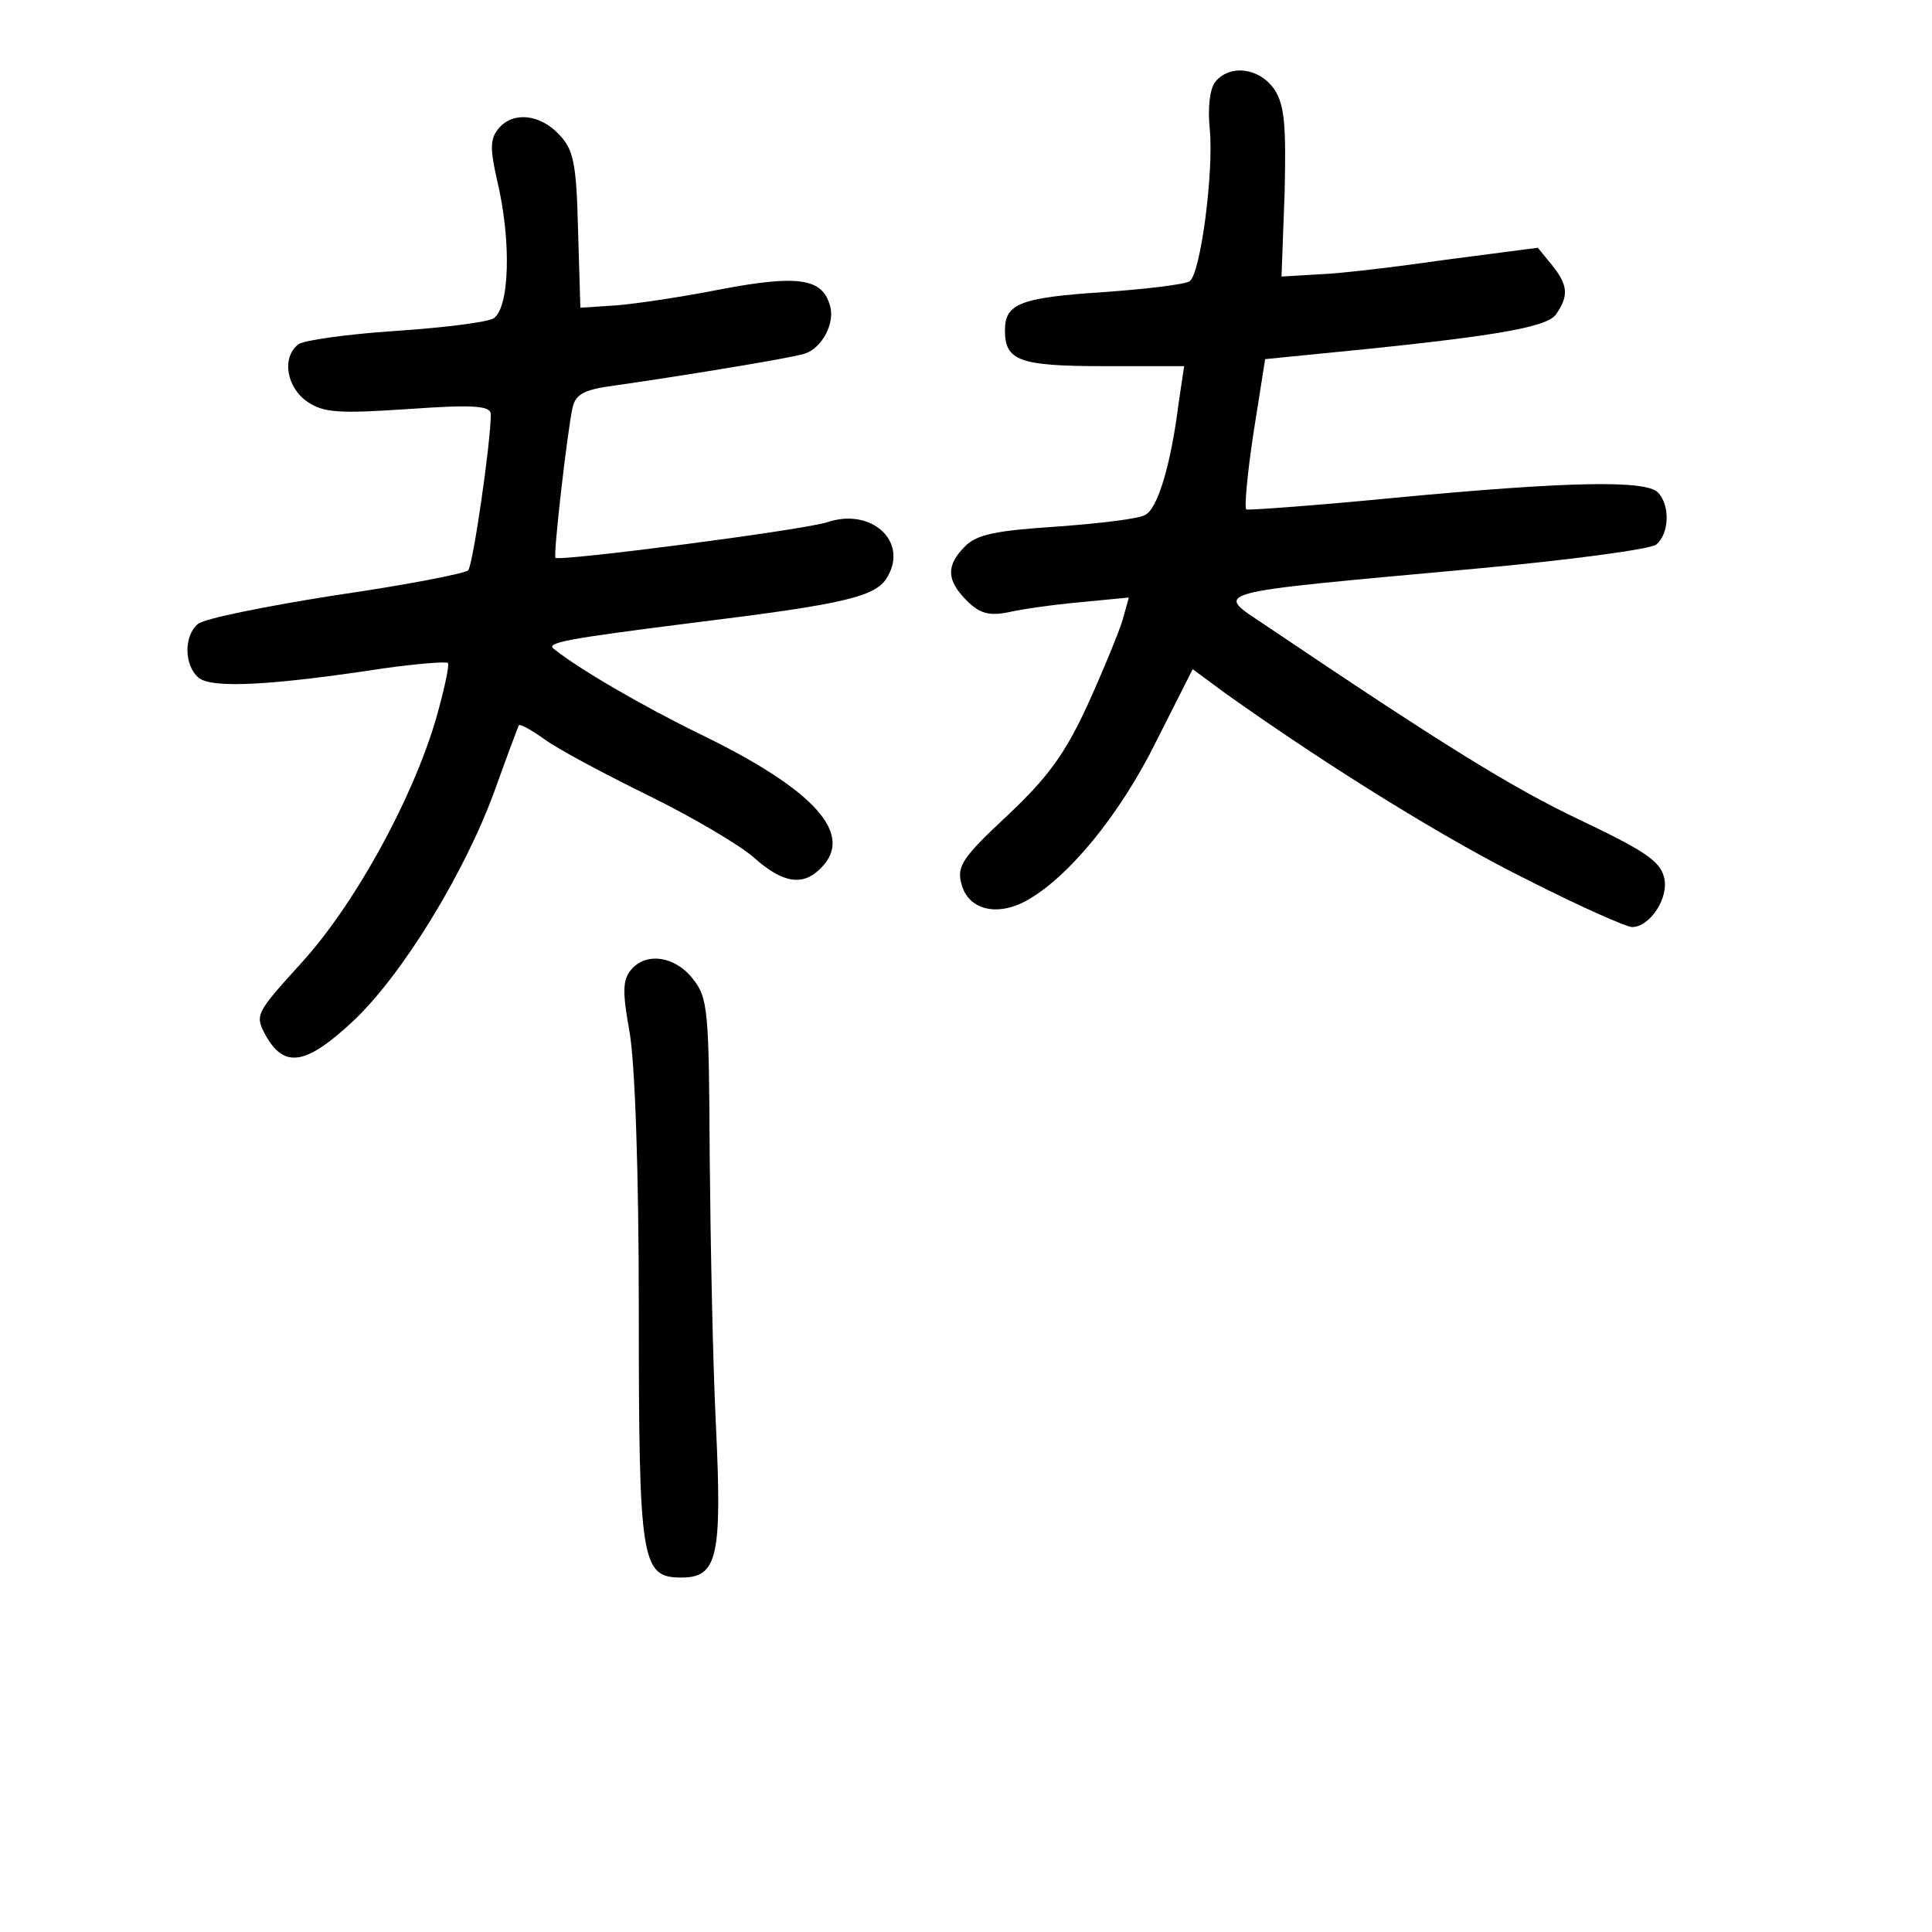 <?xml version="1.0" standalone="no"?>
<!DOCTYPE svg PUBLIC "-//W3C//DTD SVG 20010904//EN"
 "http://www.w3.org/TR/2001/REC-SVG-20010904/DTD/svg10.dtd">
<svg version="1.0" xmlns="http://www.w3.org/2000/svg"
 width="248pt" height="248pt" viewBox="0 0 248 248"
 preserveAspectRatio="xMidYMid meet">
<g transform="translate(0,248) scale(0.1,-0.1)"
fill="#000000" stroke="none">
<path d="M1560 2375 c-7 -9 -10 -33 -7 -62 5 -55 -12 -185 -26 -194 -5 -4 -55
-10 -111 -14 -107 -7 -126 -15 -126 -49 0 -39 18 -46 127 -46 l103 0 -7 -47
c-10 -80 -27 -136 -43 -144 -8 -5 -59 -11 -114 -15 -77 -5 -102 -10 -117 -25
-25 -25 -24 -44 2 -70 16 -16 28 -20 53 -15 17 4 59 10 93 13 l62 6 -8 -29
c-5 -16 -25 -65 -45 -109 -29 -63 -51 -93 -103 -142 -57 -53 -65 -65 -59 -87
8 -33 44 -43 82 -23 54 29 121 110 168 205 l47 93 42 -31 c135 -96 287 -190
391 -241 65 -33 124 -59 131 -59 23 0 48 38 41 64 -5 21 -27 35 -109 74 -86
41 -172 94 -402 249 -67 45 -80 41 269 73 120 11 225 25 232 31 17 14 18 51 2
67 -16 16 -116 14 -338 -7 -102 -10 -187 -16 -190 -15 -3 1 1 45 9 98 l15 95
50 5 c239 23 310 35 323 52 17 24 16 38 -5 64 l-18 22 -115 -15 c-63 -9 -136
-18 -164 -19 l-50 -3 4 108 c2 86 0 112 -13 132 -19 28 -57 33 -76 10z"/>
<path d="M640 2315 c-11 -13 -11 -26 -2 -66 19 -79 16 -166 -5 -178 -10 -5
-67 -12 -128 -16 -60 -4 -116 -12 -122 -17 -22 -17 -15 -56 12 -74 21 -14 41
-15 130 -9 85 6 105 4 105 -7 0 -36 -23 -194 -29 -200 -3 -4 -80 -19 -170 -32
-89 -14 -169 -30 -177 -37 -18 -15 -18 -53 1 -69 17 -14 93 -10 237 12 43 6
80 9 83 7 2 -3 -5 -36 -16 -74 -31 -104 -105 -238 -173 -312 -58 -64 -59 -66
-45 -92 24 -43 52 -38 112 18 64 60 145 193 183 299 15 42 29 79 30 81 2 2 16
-6 33 -18 16 -12 76 -44 133 -72 57 -28 118 -64 136 -80 37 -33 63 -37 86 -13
43 43 -8 100 -154 171 -76 37 -158 85 -189 110 -11 8 16 13 174 33 203 25 241
34 255 61 25 45 -22 87 -77 69 -28 -10 -345 -51 -350 -46 -3 3 15 161 22 193
4 17 15 23 53 28 78 11 226 35 245 41 22 7 40 40 32 63 -10 34 -42 38 -138 20
-50 -10 -111 -19 -136 -21 l-46 -3 -3 100 c-2 86 -6 103 -24 122 -25 27 -60
30 -78 8z"/>
<path d="M810 1235 c-11 -13 -11 -29 -2 -79 7 -39 12 -177 12 -357 0 -326 3
-344 55 -344 46 0 52 27 44 195 -4 80 -7 236 -8 346 -1 188 -2 203 -22 228
-23 29 -60 34 -79 11z"/>
</g>
</svg>
